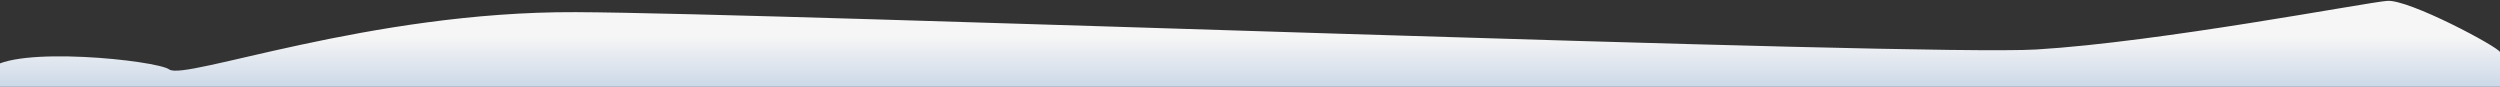 <svg width="1440" height="50" viewBox="0 0 1440 50" fill="none" xmlns="http://www.w3.org/2000/svg">
<rect x="0" y="0" width="1440" height="50" fill="#333333" stroke="none"/>
<path d="M97.5 40C90.3 34.8 8 26 -6 40L0 49.999H1440C1440.33 44.332 1440.8 32.398 1440 29.998C1439 26.998 1387.5 -0.5 1375 0.5C1362.5 1.5 1243.9 24.235 1173 28.5C1106.5 32.5 450 7.5 331.5 7C213 6.5 106.5 46.5 97.5 40Z" fill="url(#paint0_linear_1_1286)"/>
<defs>
<linearGradient id="paint0_linear_1_1286" x1="720.221" y1="20.991" x2="720.221" y2="50" gradientUnits="userSpaceOnUse">
<stop stop-color="#F6F6F6"/>
<stop offset="1" stop-color="#CCD8E8"/>
</linearGradient>
</defs>
</svg>
